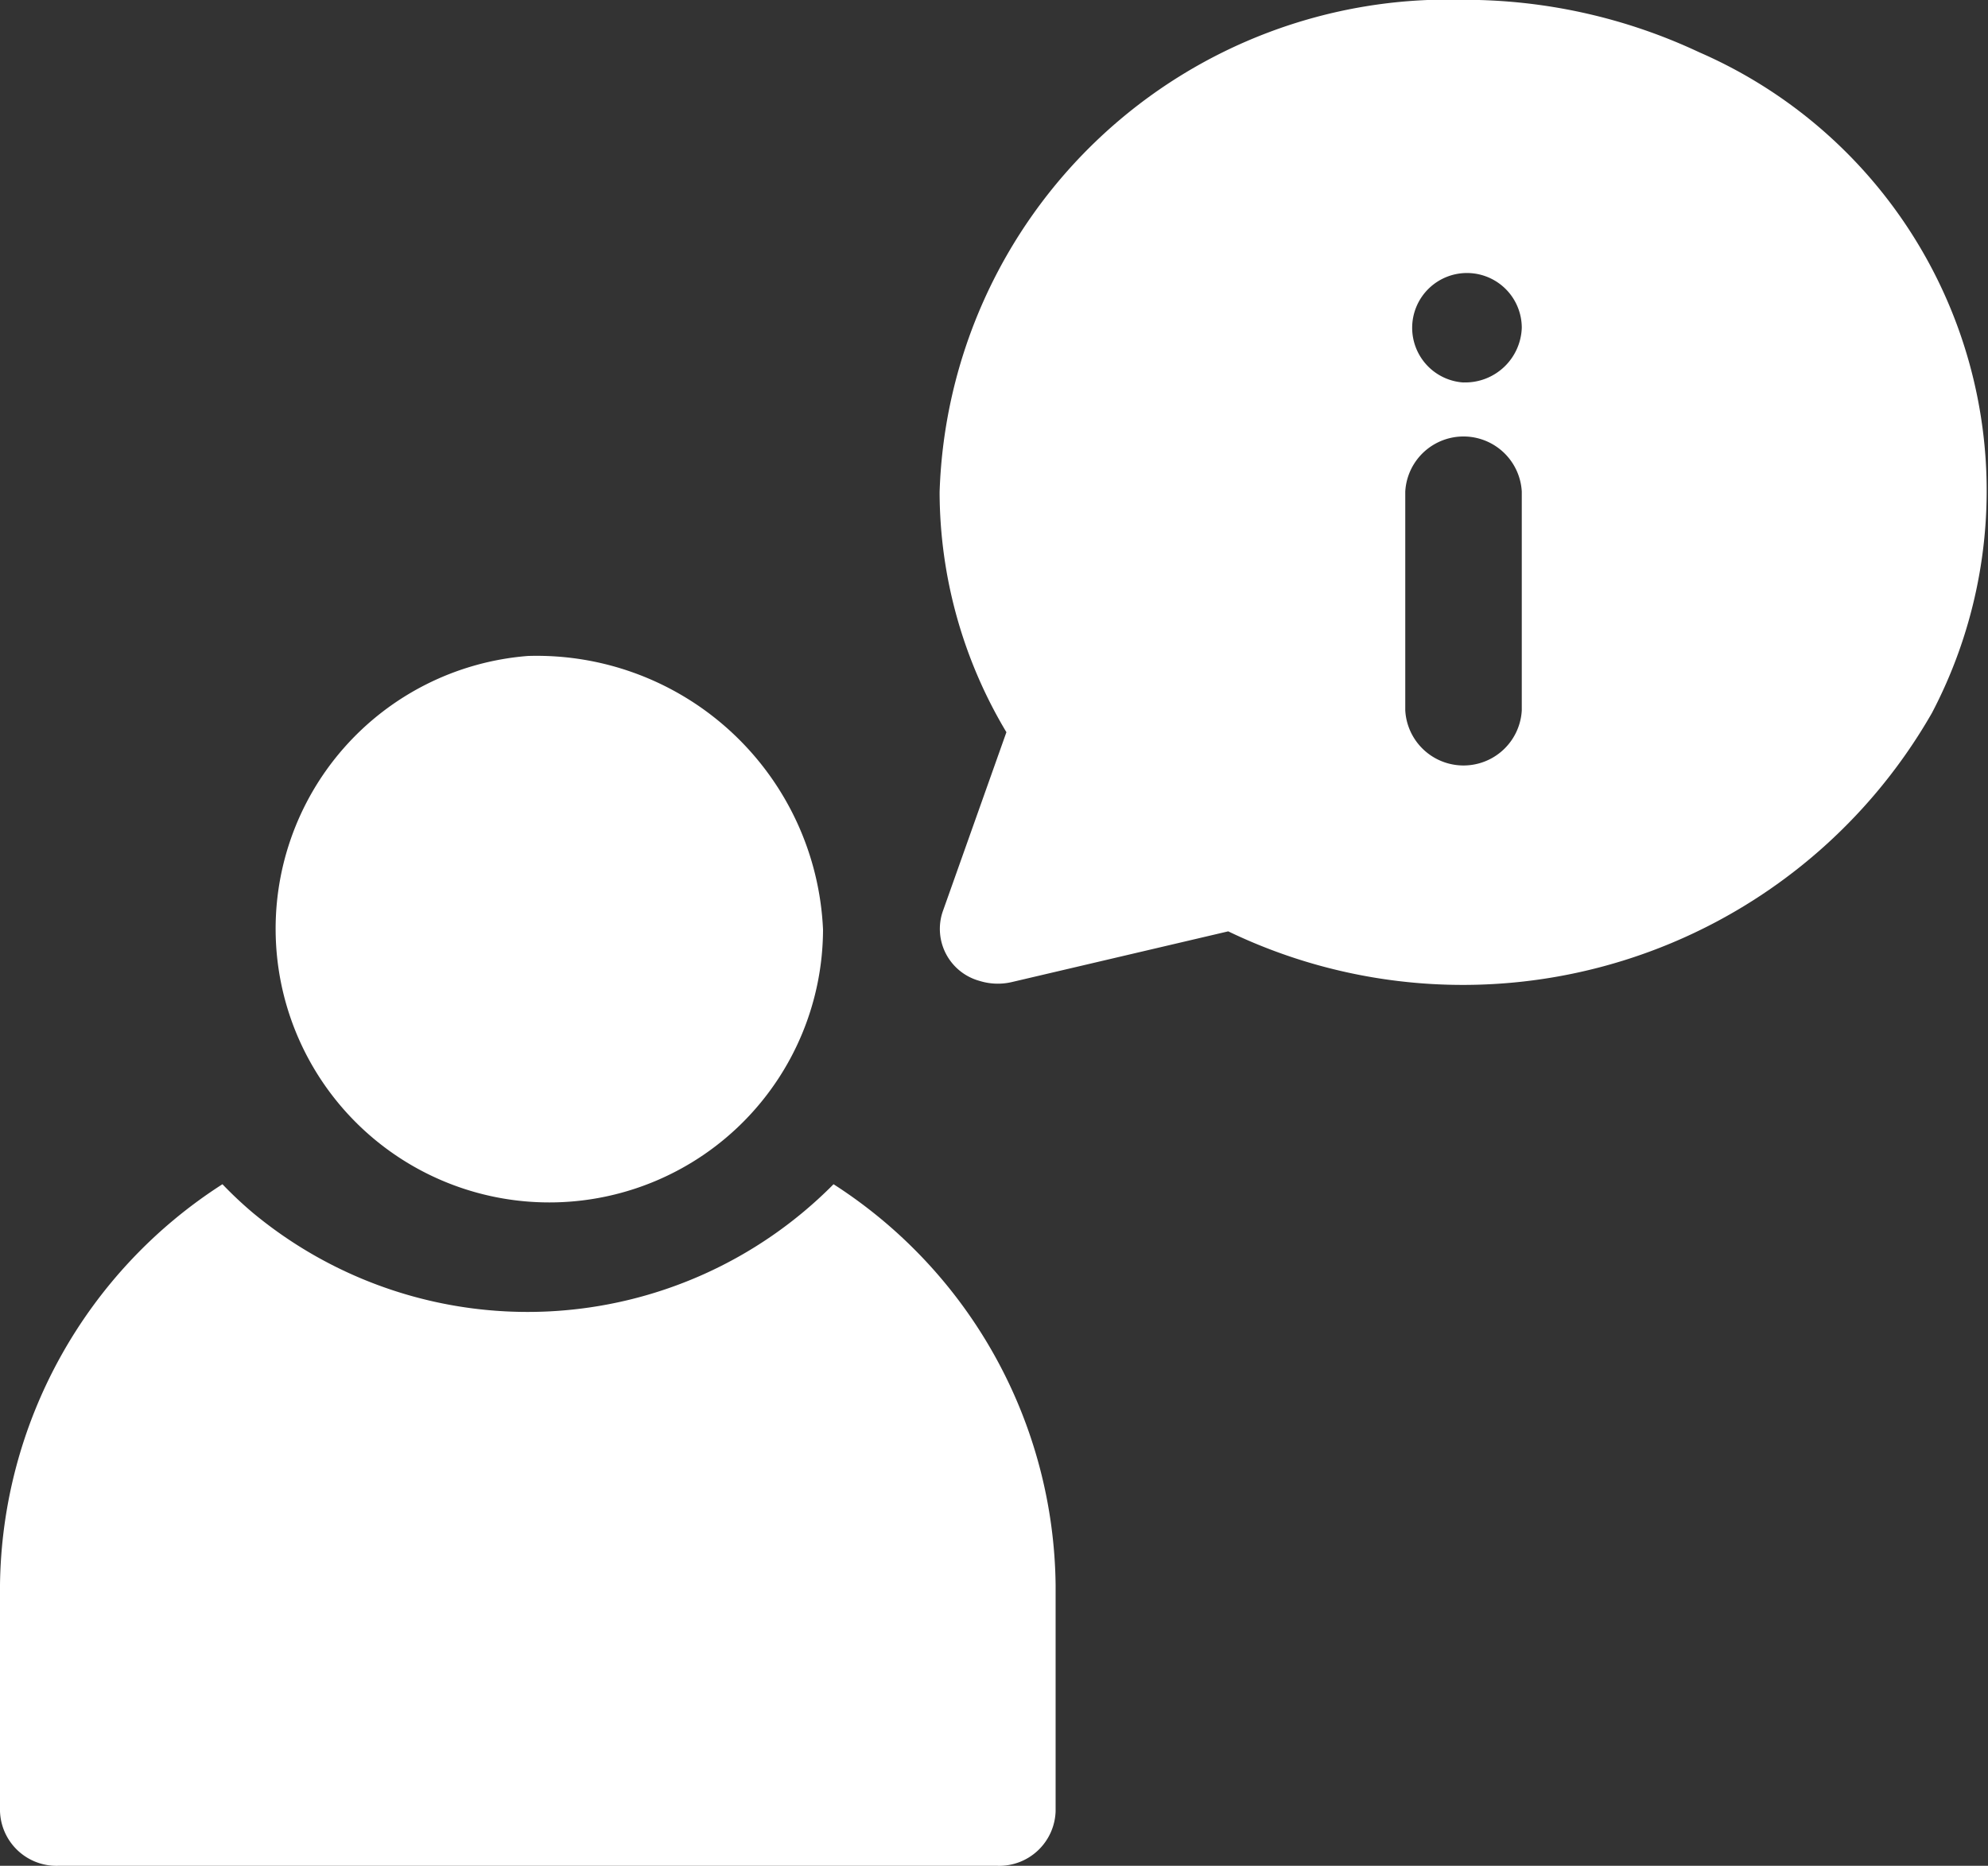 <svg id="info" xmlns="http://www.w3.org/2000/svg" width="31.959" height="30" viewBox="0 0 31.959 30">
  <rect x="0" y="0" width="31.959" height="30" fill="#333333" stroke="none"/>
  <g id="Group_3" data-name="Group 3" transform="translate(3.869 10.547)">
    <g id="Group_2" data-name="Group 2">
      <path id="Path_1" data-name="Path 1" d="M998.981,4002.75a4.4,4.4,0,1,0,4.743,4.4A4.607,4.607,0,0,0,998.981,4002.75Z" transform="translate(-994.362 -4002.75)" fill="#fff"/>
    </g>
  </g>
  <g id="Group_5" data-name="Group 5" transform="translate(15.105)">
    <g id="Group_4" data-name="Group 4">
      <path id="Path_2" data-name="Path 2" d="M1014.021,3992.2a8.182,8.182,0,0,0-8.423,7.916,7.54,7.54,0,0,0,1.074,3.86l-1.025,2.887a.867.867,0,0,0,.591,1.111.988.988,0,0,0,.523.019l3.477-.815a8.689,8.689,0,0,0,11.313-3.512,7.69,7.69,0,0,0-3.74-10.622A8.874,8.874,0,0,0,1014.021,3992.2Zm.936,11.426a.938.938,0,0,1-1.873,0v-3.52a.938.938,0,0,1,1.873,0v3.52Zm-.936-5.273a.881.881,0,1,1,.936-.879h0a.91.91,0,0,1-.936.878Z" transform="translate(-1005.598 -3992.203)" fill="#fff"/>
    </g>
  </g>
  <g id="Group_7" data-name="Group 7" transform="translate(0 19.041)">
    <g id="Group_6" data-name="Group 6">
      <path id="Path_3" data-name="Path 3" d="M1003.893,4011.244a6.917,6.917,0,0,1-9.337.458,6.382,6.382,0,0,1-.487-.458,7.763,7.763,0,0,0-3.576,6.447v3.633a.908.908,0,0,0,.934.879h15.1a.907.907,0,0,0,.936-.877v-3.635A7.762,7.762,0,0,0,1003.893,4011.244Z" transform="translate(-990.493 -4011.244)" fill="#fff"/>
    </g>
  </g>
</svg>
